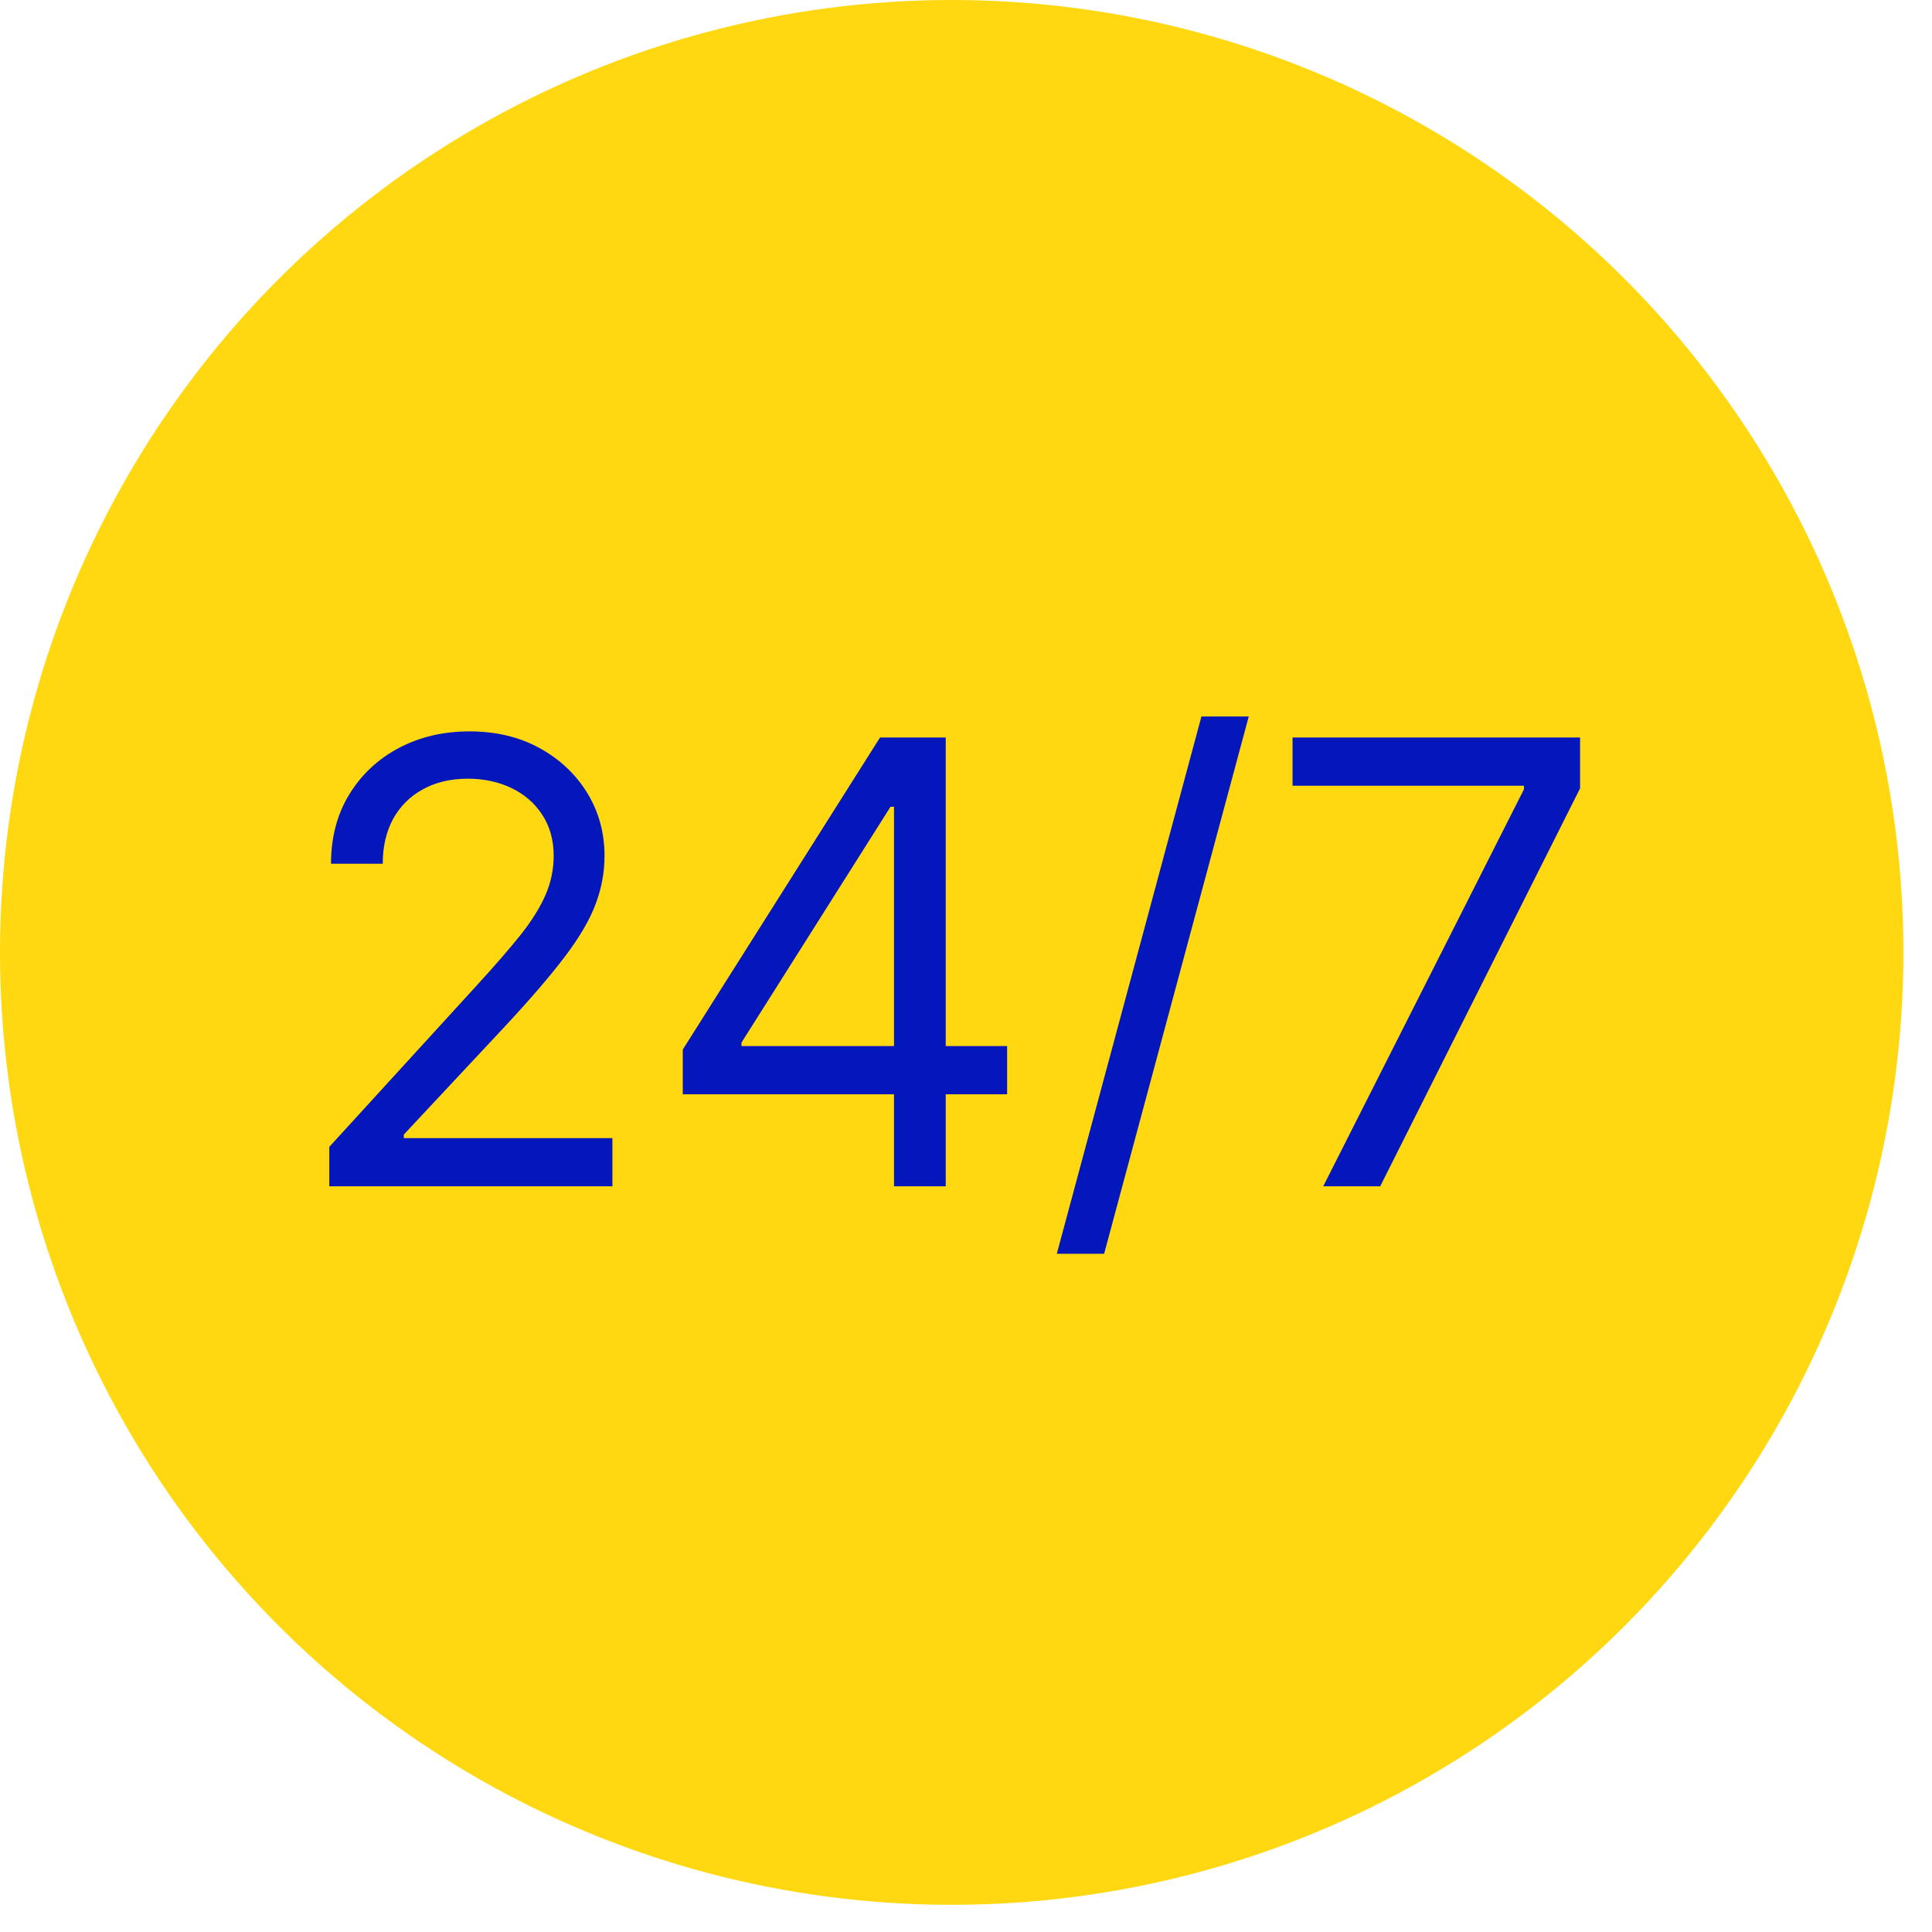 <?xml version="1.0" encoding="UTF-8"?> <svg xmlns="http://www.w3.org/2000/svg" width="57" height="57" viewBox="0 0 57 57" fill="none"><ellipse cx="28.078" cy="28.099" rx="28.078" ry="28.099" fill="#FFD811"></ellipse><path d="M9.715 35V33.836L14.085 29.052C14.598 28.491 15.021 28.004 15.353 27.59C15.684 27.172 15.93 26.78 16.09 26.414C16.253 26.043 16.335 25.655 16.335 25.25C16.335 24.785 16.223 24.381 15.999 24.041C15.779 23.7 15.478 23.438 15.094 23.252C14.71 23.067 14.279 22.974 13.801 22.974C13.292 22.974 12.848 23.08 12.469 23.291C12.094 23.498 11.803 23.789 11.596 24.164C11.394 24.539 11.292 24.978 11.292 25.483H9.766C9.766 24.707 9.945 24.026 10.303 23.44C10.661 22.853 11.148 22.397 11.764 22.069C12.385 21.741 13.081 21.578 13.853 21.578C14.629 21.578 15.316 21.741 15.915 22.069C16.514 22.397 16.984 22.838 17.325 23.394C17.665 23.95 17.835 24.569 17.835 25.25C17.835 25.737 17.747 26.213 17.57 26.679C17.398 27.14 17.096 27.655 16.665 28.224C16.238 28.789 15.646 29.478 14.887 30.293L11.913 33.474V33.578H18.068V35H9.715ZM20.144 32.285V30.965L25.963 21.759H26.919V23.802H26.273L21.876 30.759V30.862H29.713V32.285H20.144ZM26.376 35V31.884V31.269V21.759H27.902V35H26.376ZM36.842 21.138L32.575 36.991H31.179L35.446 21.138H36.842ZM39.039 35L44.962 23.285V23.181H38.134V21.759H46.617V23.259L40.72 35H39.039Z" fill="#0417BB"></path></svg> 